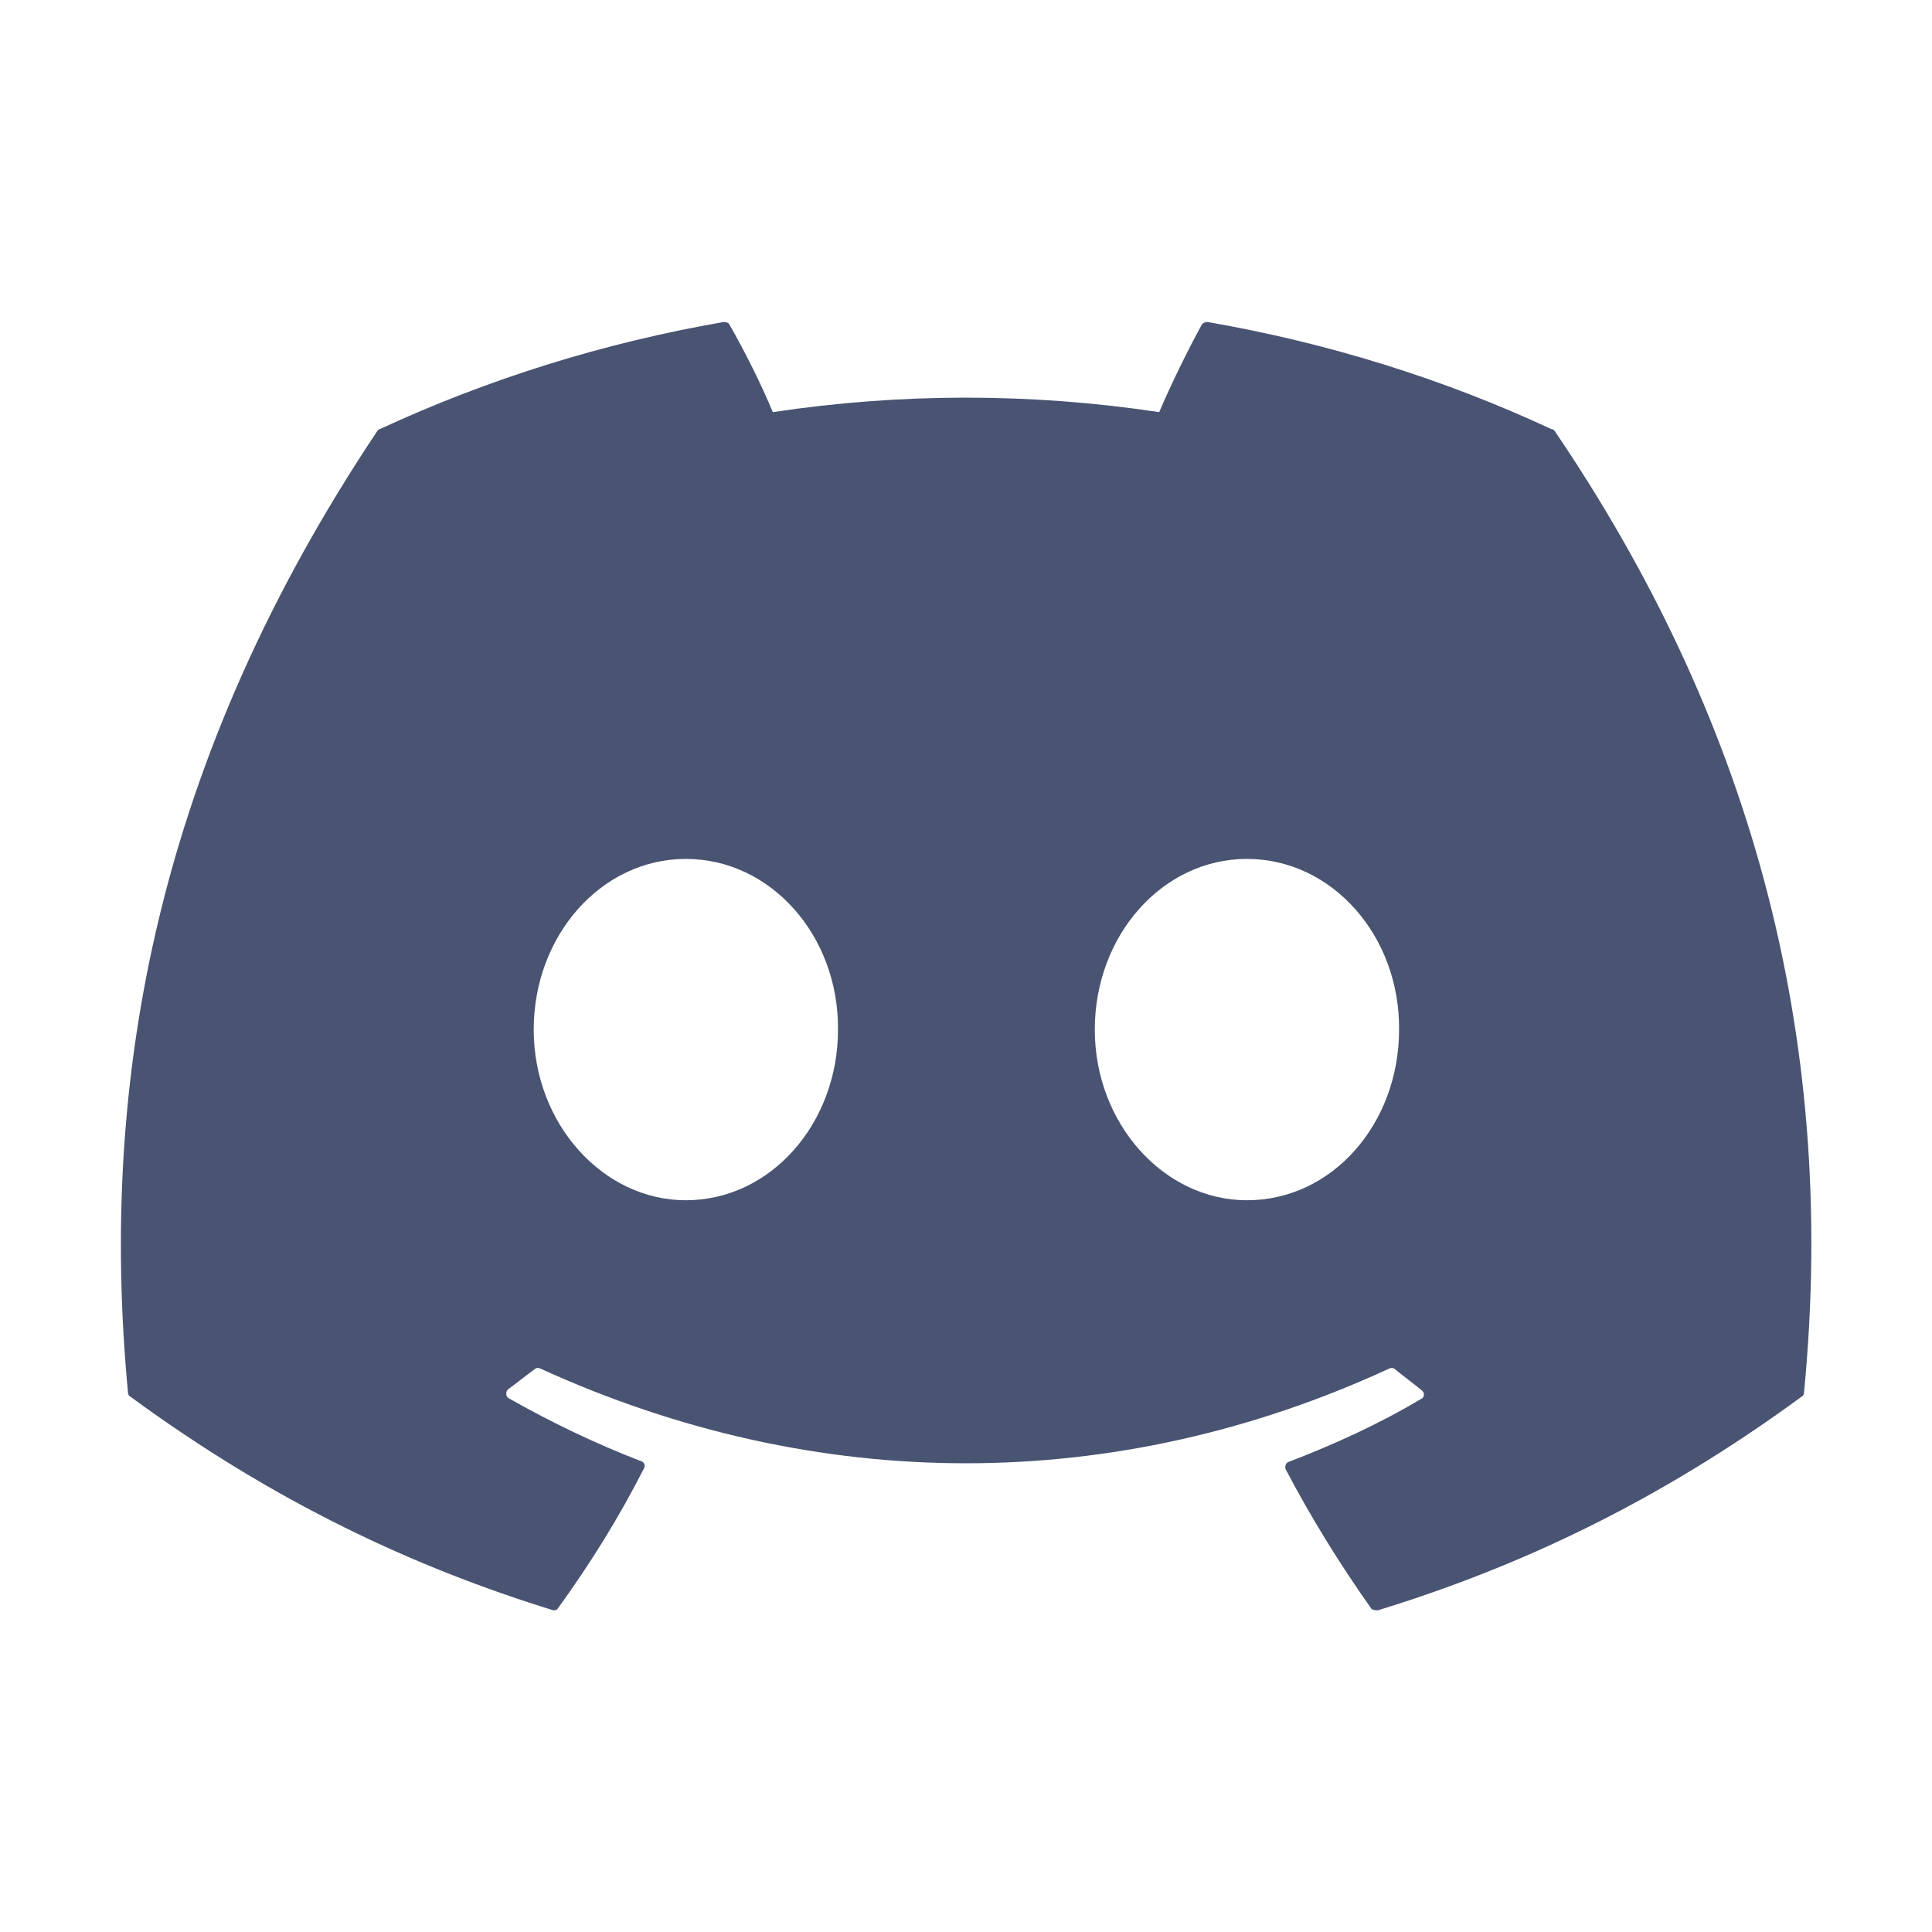 <svg xmlns="http://www.w3.org/2000/svg" width="56" height="56" viewBox="0 0 56 56" fill="none"><g id="ic:outline-discord"><path id="Vector" d="M44.963 12.436C41.86 10.99 38.5 9.94 35 9.333C34.969 9.332 34.939 9.338 34.911 9.35C34.883 9.362 34.857 9.38 34.837 9.403C34.417 10.173 33.927 11.176 33.6 11.946C29.888 11.386 26.112 11.386 22.4 11.946C22.073 11.153 21.583 10.173 21.14 9.403C21.117 9.356 21.047 9.333 20.977 9.333C17.477 9.94 14.14 10.99 11.013 12.436C10.99 12.436 10.967 12.46 10.943 12.483C4.597 21.98 2.847 31.22 3.71 40.366C3.71 40.413 3.733 40.46 3.78 40.483C7.98 43.563 12.017 45.43 16.007 46.666C16.077 46.69 16.147 46.666 16.17 46.62C17.103 45.336 17.943 43.983 18.667 42.56C18.713 42.466 18.667 42.373 18.573 42.35C17.243 41.836 15.983 41.23 14.747 40.53C14.653 40.483 14.653 40.343 14.723 40.273C14.98 40.086 15.237 39.876 15.493 39.69C15.54 39.643 15.61 39.643 15.657 39.666C23.683 43.33 32.34 43.33 40.273 39.666C40.32 39.643 40.39 39.643 40.437 39.69C40.693 39.9 40.95 40.086 41.207 40.296C41.3 40.366 41.3 40.506 41.183 40.553C39.97 41.276 38.687 41.86 37.357 42.373C37.263 42.396 37.24 42.513 37.263 42.583C38.01 44.006 38.85 45.36 39.76 46.643C39.83 46.666 39.9 46.69 39.97 46.666C43.983 45.43 48.02 43.563 52.22 40.483C52.267 40.46 52.29 40.413 52.29 40.366C53.317 29.796 50.587 20.626 45.057 12.483C45.033 12.46 45.01 12.436 44.963 12.436ZM19.88 34.79C17.477 34.79 15.47 32.573 15.47 29.843C15.47 27.113 17.43 24.896 19.88 24.896C22.353 24.896 24.313 27.136 24.29 29.843C24.29 32.573 22.33 34.79 19.88 34.79ZM36.143 34.79C33.74 34.79 31.733 32.573 31.733 29.843C31.733 27.113 33.693 24.896 36.143 24.896C38.617 24.896 40.577 27.136 40.553 29.843C40.553 32.573 38.617 34.79 36.143 34.79Z" fill="#495372"></path></g></svg>